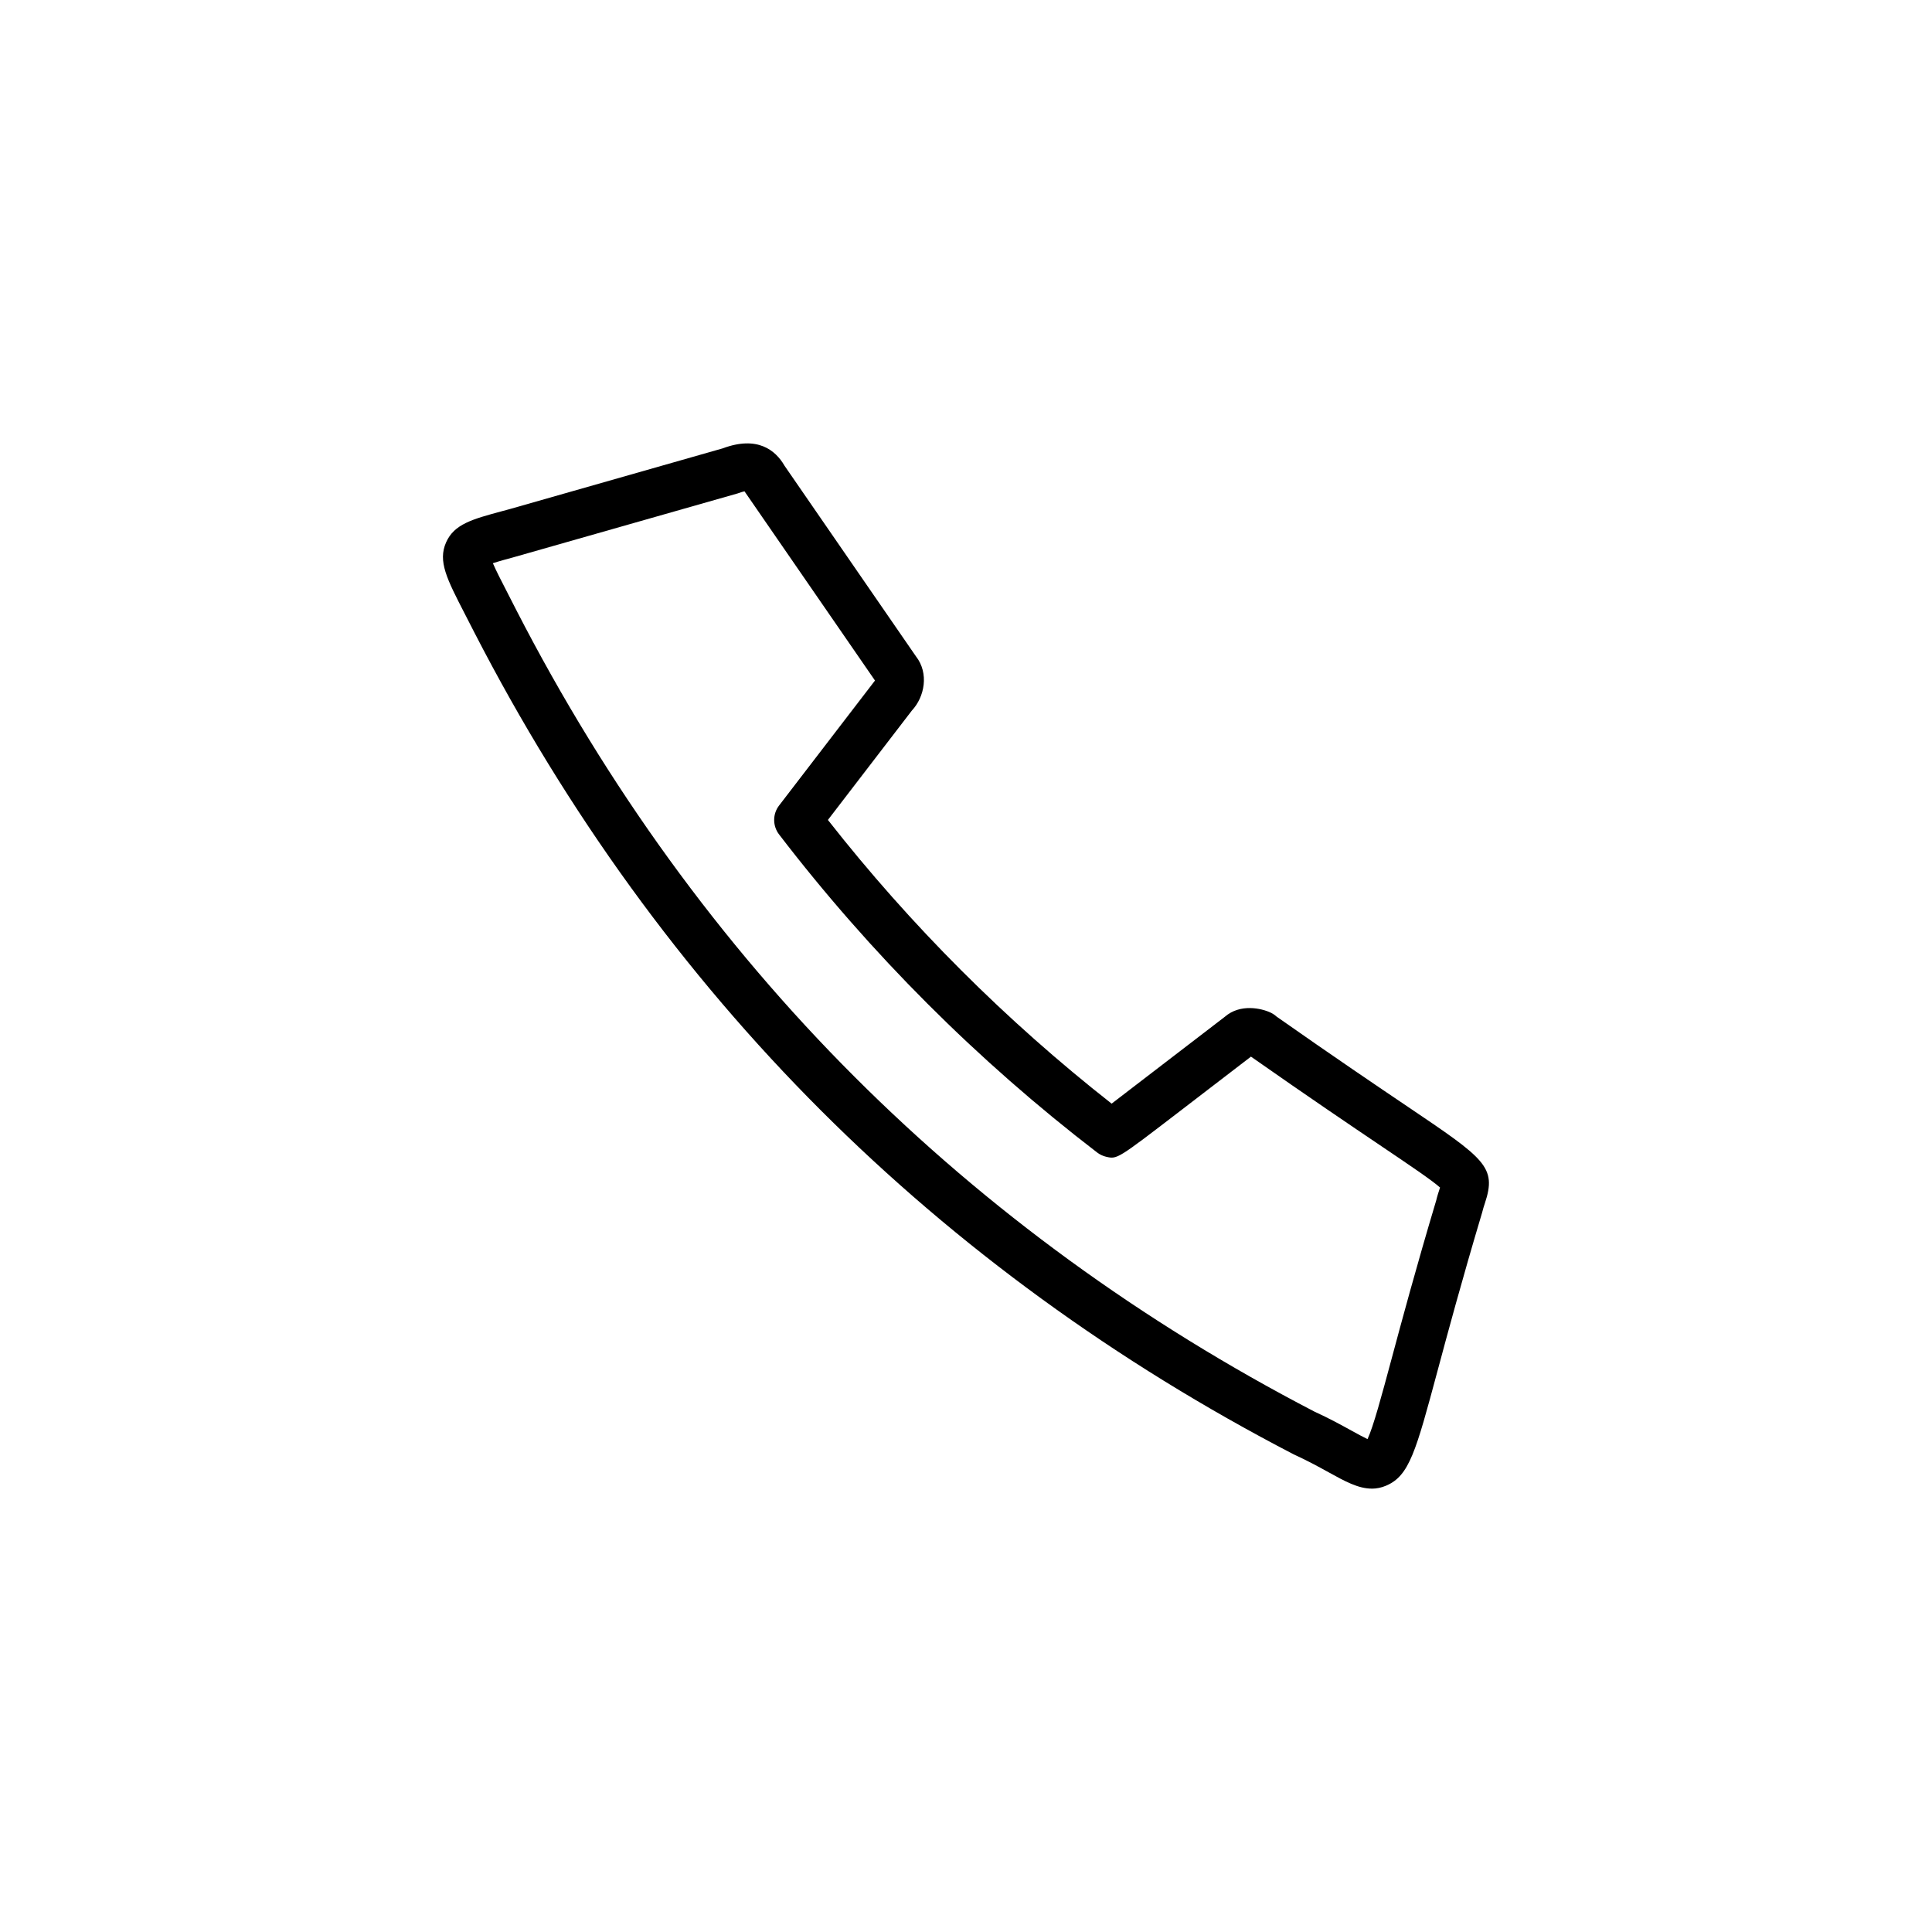 <?xml version="1.0" encoding="UTF-8"?>
<!-- Uploaded to: SVG Repo, www.svgrepo.com, Generator: SVG Repo Mixer Tools -->
<svg fill="#000000" width="800px" height="800px" version="1.1" viewBox="144 144 512 512" xmlns="http://www.w3.org/2000/svg">
 <path d="m507.53 538.5c-3.594 0-7.141-1.961-11.336-4.277-2.629-1.449-5.613-3.094-9.402-4.828-47.098-24.434-89.125-55.031-125.21-91.09-36.43-36.398-67.348-79.039-91.891-126.73l-2.519-4.914c-4.769-9.266-7.168-13.914-4.953-18.93 2.137-4.84 6.949-6.141 14.918-8.293l1.953-0.527 56.453-16.098c9.203-3.43 14 0.504 16.359 4.602l34.812 50.492c3.543 4.5 2.312 10.793-1.059 14.395l-22.25 28.988c21.91 27.941 47.172 53.195 75.188 75.184 2.664-2.039 6.445-4.941 10.43-8.004 8.086-6.207 17.02-13.062 19.266-14.781l0.312-0.242c4.047-3.523 9.699-2.262 12.176-1.074 0.559 0.266 1.078 0.625 1.543 1.043 15.637 10.973 26.707 18.445 34.809 23.91 20.434 13.789 23.574 15.906 20.383 25.531-0.23 0.707-0.508 1.527-0.75 2.539-5.453 18.262-9.125 31.93-11.805 41.91-5.738 21.348-7.473 27.789-13.602 30.398-1.293 0.555-2.562 0.801-3.828 0.801zm-232.91-245.24c0.805 1.895 2.301 4.801 3.762 7.633l2.535 4.957c23.922 46.496 54.062 88.07 89.574 123.54 35.164 35.145 76.156 64.98 121.82 88.688 3.941 1.793 7.281 3.637 9.965 5.117 1.371 0.754 2.973 1.637 4.133 2.188 1.527-3.246 3.723-11.406 6.398-21.352 2.699-10.051 6.402-23.82 11.809-41.918 0.25-1.082 0.629-2.231 0.953-3.223 0.02-0.059 0.039-0.117 0.059-0.176-2.098-1.891-7.894-5.805-15.531-10.957-8.07-5.445-19.062-12.867-34.578-23.738-2.82 2.156-11.195 8.59-18.812 14.438-16.625 12.762-16.637 12.766-19.539 12.105-0.883-0.207-1.703-0.594-2.422-1.145-31.695-24.324-60.051-52.684-84.281-84.281-1.734-2.262-1.734-5.41 0.004-7.668l25.414-33.117-34.508-50.035c-0.023-0.035-0.051-0.074-0.074-0.109-0.398 0.086-0.988 0.246-1.828 0.559l-59.043 16.82c-2.047 0.562-4.277 1.16-5.809 1.672zm251.71 166.2h0.051zm-49.328-36.617s-0.004 0.004-0.012 0.004c0.008 0 0.012 0 0.012-0.004zm-100.52-97.629c0.051 0.082 0.09 0.133 0.105 0.152z"/>
</svg>